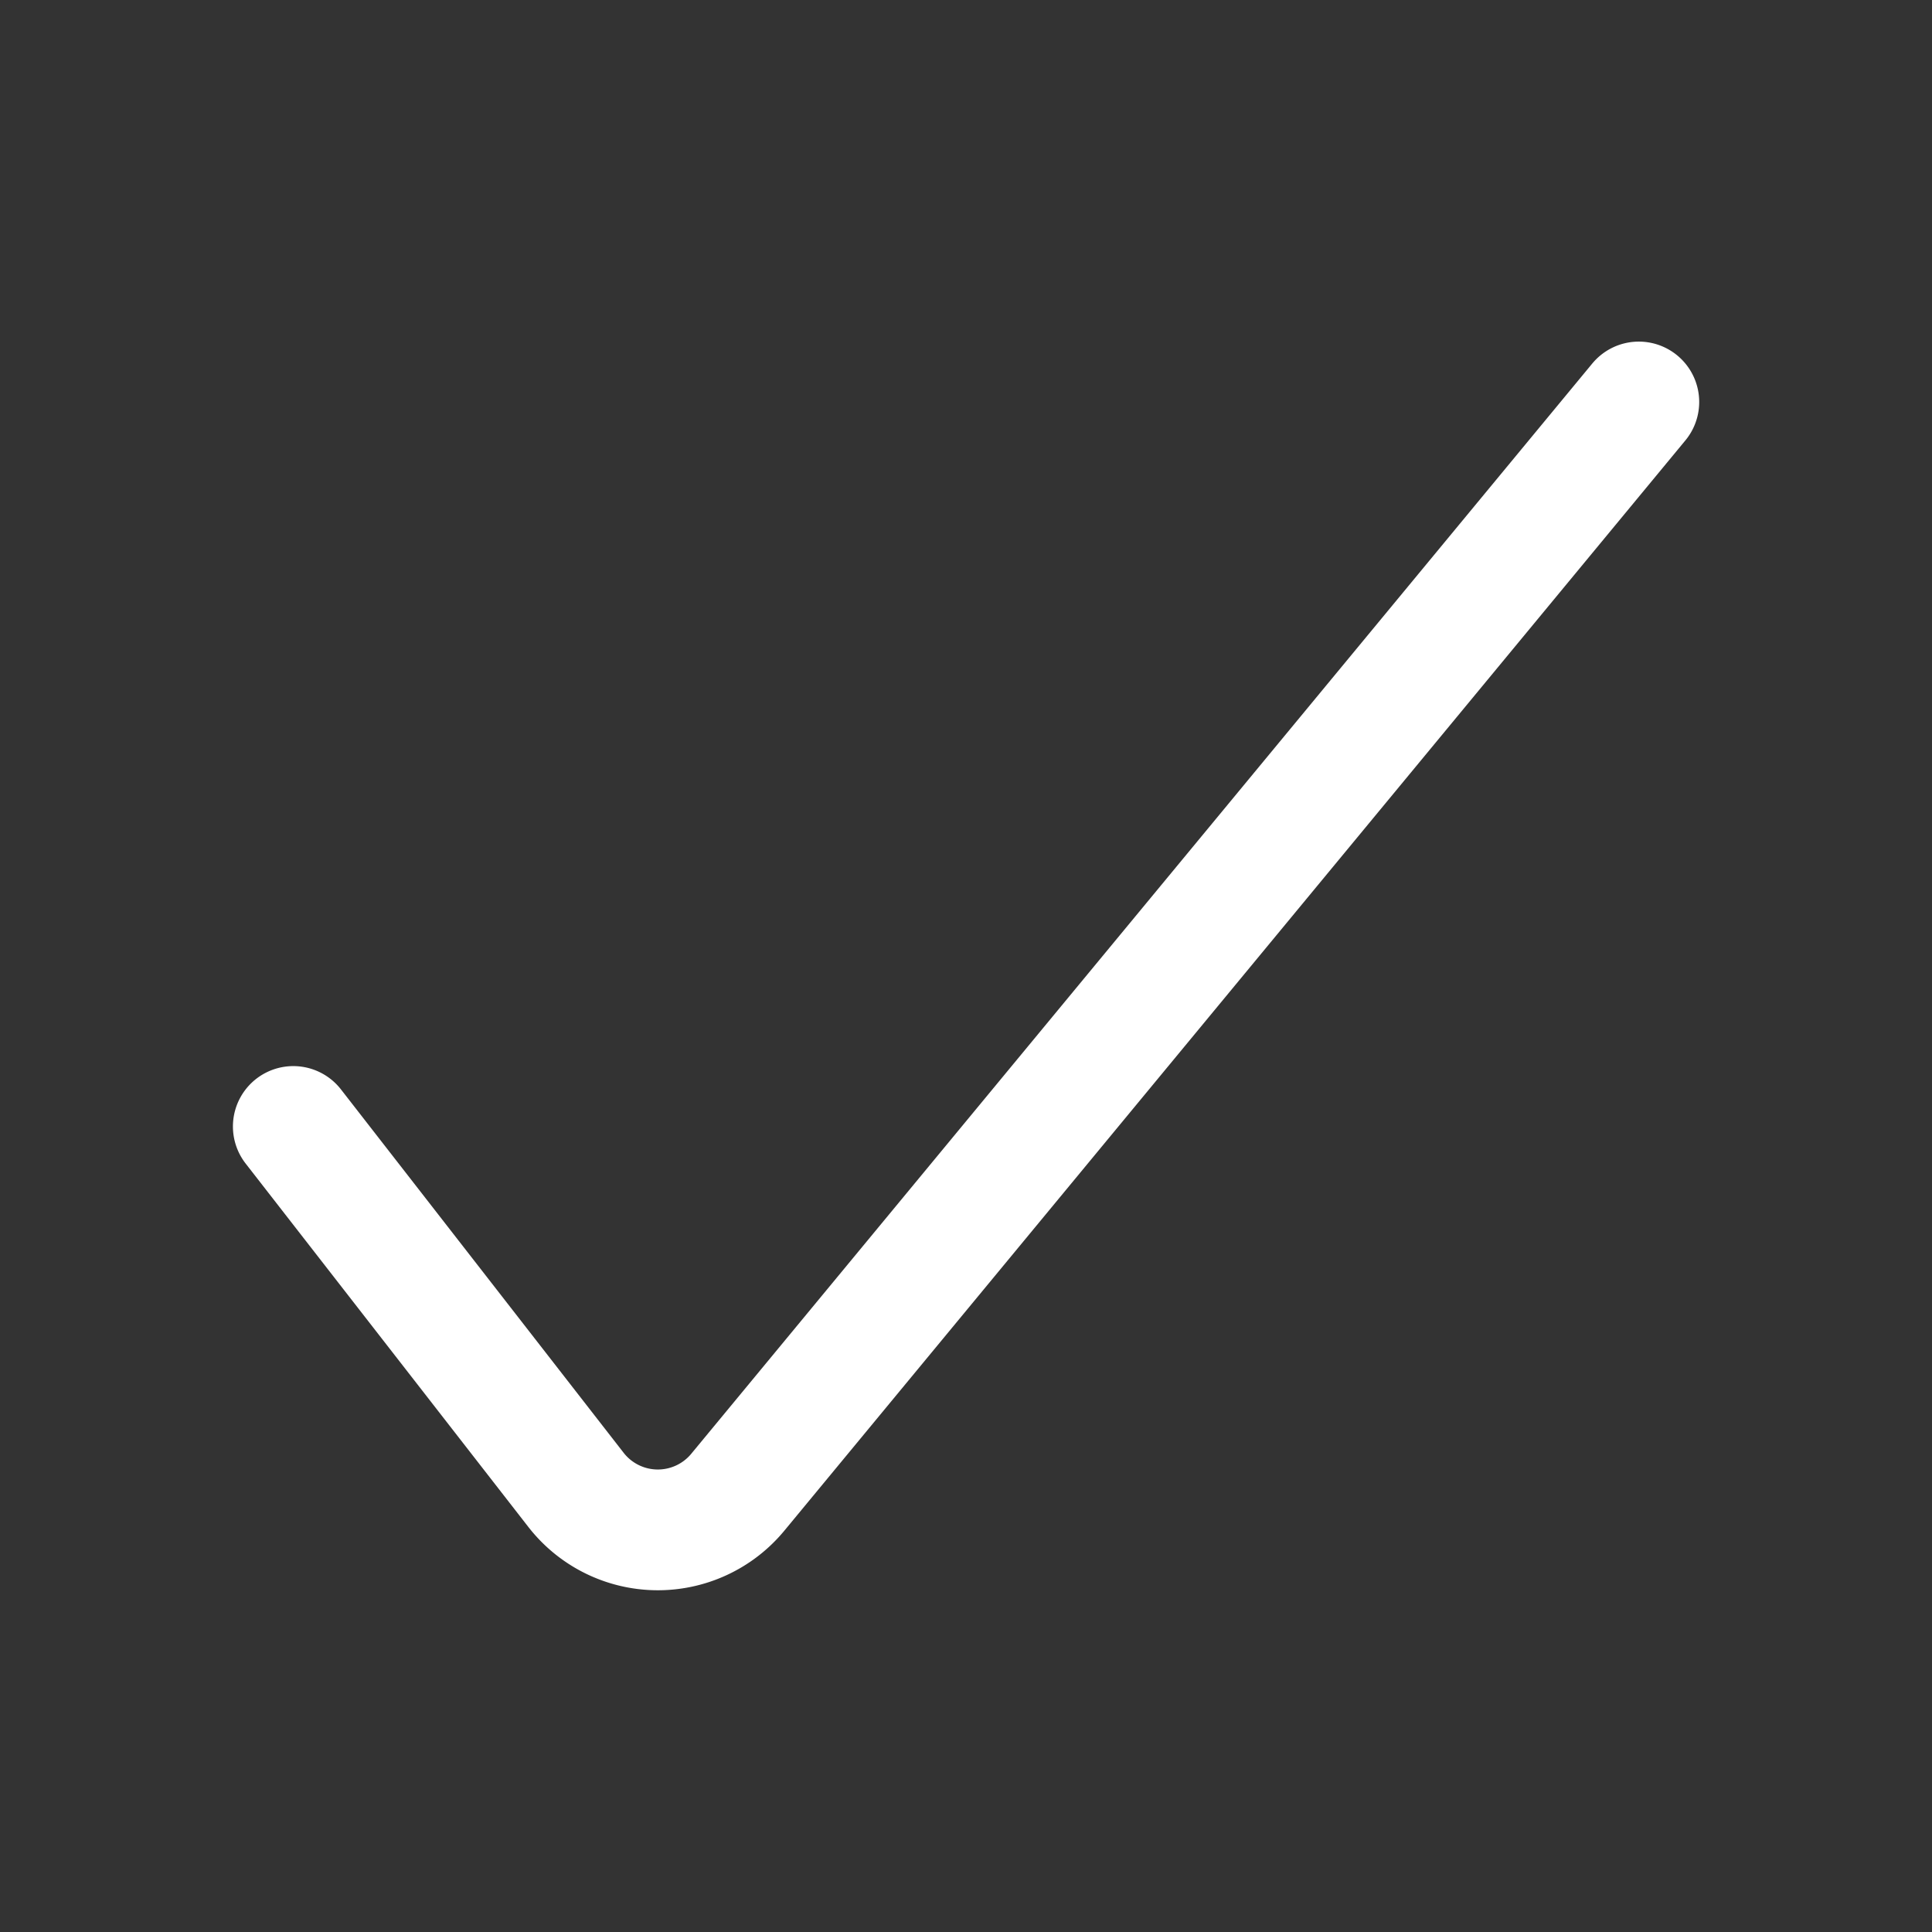 <svg width="16" height="16" viewBox="0 0 16 16" fill="none" xmlns="http://www.w3.org/2000/svg"><rect x="0" y="0" width="16" height="16" fill="#333333" stroke="none"/><g id="Check - Reduced"><path id="Vector" d="m2.429 9.329 2.34 3.008a.859.859 0 0 0 1.337.026l7.466-9.034" stroke="#fff" stroke-linecap="round" stroke-linejoin="round"/></g></svg>